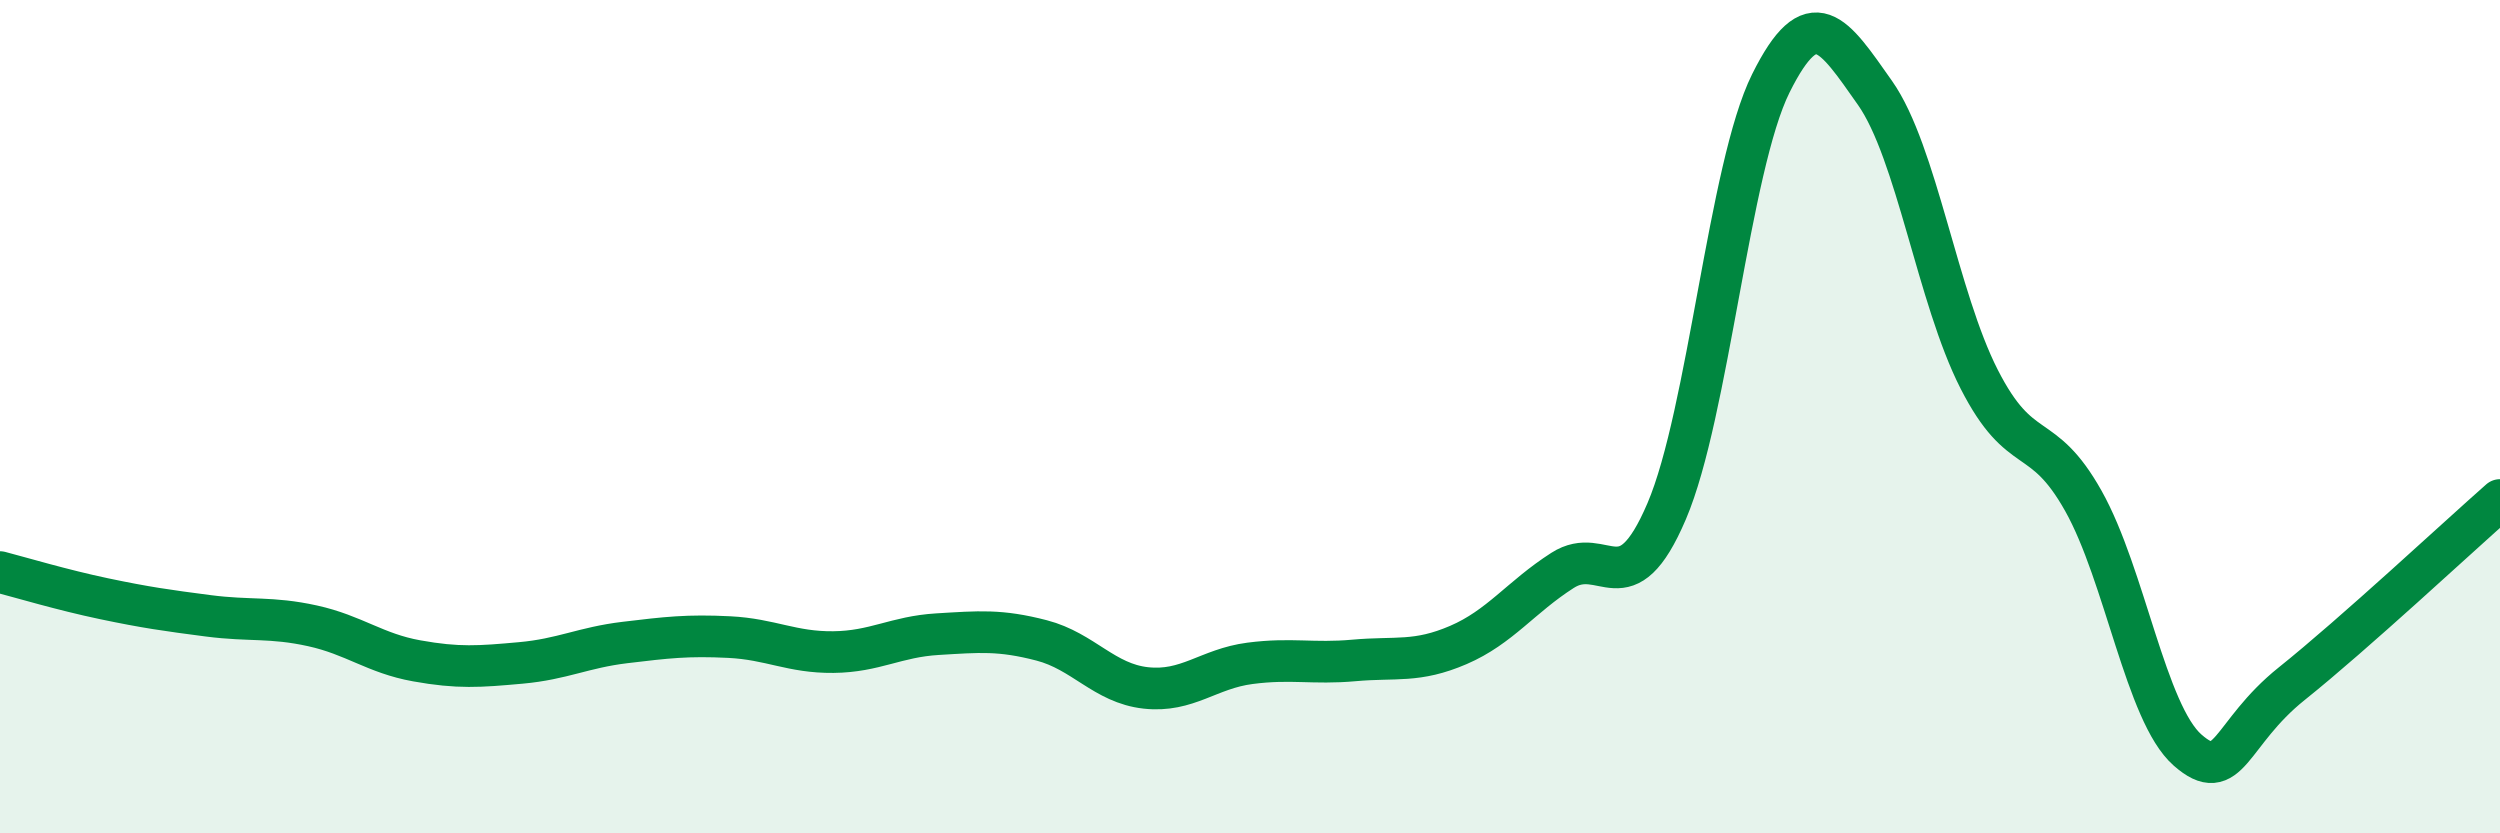 
    <svg width="60" height="20" viewBox="0 0 60 20" xmlns="http://www.w3.org/2000/svg">
      <path
        d="M 0,13.73 C 0.5,13.86 1.5,14.16 2.5,14.37 C 3.5,14.58 4,14.65 5,14.78 C 6,14.91 6.5,14.8 7.5,15.02 C 8.5,15.24 9,15.68 10,15.86 C 11,16.04 11.5,16 12.5,15.91 C 13.5,15.82 14,15.54 15,15.42 C 16,15.3 16.5,15.24 17.5,15.29 C 18.5,15.34 19,15.66 20,15.65 C 21,15.64 21.5,15.28 22.5,15.22 C 23.5,15.16 24,15.11 25,15.37 C 26,15.63 26.5,16.4 27.5,16.51 C 28.5,16.62 29,16.05 30,15.92 C 31,15.79 31.5,15.94 32.5,15.85 C 33.5,15.76 34,15.91 35,15.48 C 36,15.05 36.5,14.33 37.5,13.69 C 38.5,13.05 39,14.61 40,12.27 C 41,9.93 41.5,4.01 42.5,2 C 43.5,-0.01 44,0.81 45,2.23 C 46,3.65 46.5,7.14 47.5,9.1 C 48.5,11.06 49,10.24 50,12.02 C 51,13.8 51.5,17.12 52.5,18 C 53.5,18.88 53.5,17.61 55,16.41 C 56.5,15.21 59,12.88 60,12L60 20L0 20Z"
        fill="#008740"
        opacity="0.1"
        stroke-linecap="round"
        stroke-linejoin="round"
      />
      <path
        d="M 0,13.73 C 0.5,13.86 1.5,14.16 2.5,14.37 C 3.5,14.58 4,14.65 5,14.78 C 6,14.91 6.5,14.8 7.5,15.02 C 8.5,15.24 9,15.68 10,15.86 C 11,16.04 11.5,16 12.5,15.91 C 13.5,15.82 14,15.54 15,15.42 C 16,15.3 16.5,15.24 17.5,15.29 C 18.5,15.34 19,15.66 20,15.65 C 21,15.64 21.5,15.28 22.5,15.22 C 23.5,15.16 24,15.11 25,15.37 C 26,15.63 26.5,16.4 27.5,16.51 C 28.5,16.62 29,16.05 30,15.92 C 31,15.79 31.5,15.94 32.5,15.85 C 33.5,15.76 34,15.91 35,15.48 C 36,15.05 36.5,14.33 37.5,13.69 C 38.5,13.05 39,14.61 40,12.27 C 41,9.93 41.5,4.01 42.5,2 C 43.5,-0.01 44,0.81 45,2.23 C 46,3.65 46.5,7.14 47.5,9.1 C 48.5,11.06 49,10.24 50,12.02 C 51,13.8 51.5,17.12 52.5,18 C 53.5,18.88 53.5,17.61 55,16.41 C 56.5,15.21 59,12.88 60,12"
        stroke="#008740"
        stroke-width="1"
        fill="none"
        stroke-linecap="round"
        stroke-linejoin="round"
      />
    </svg>
  
